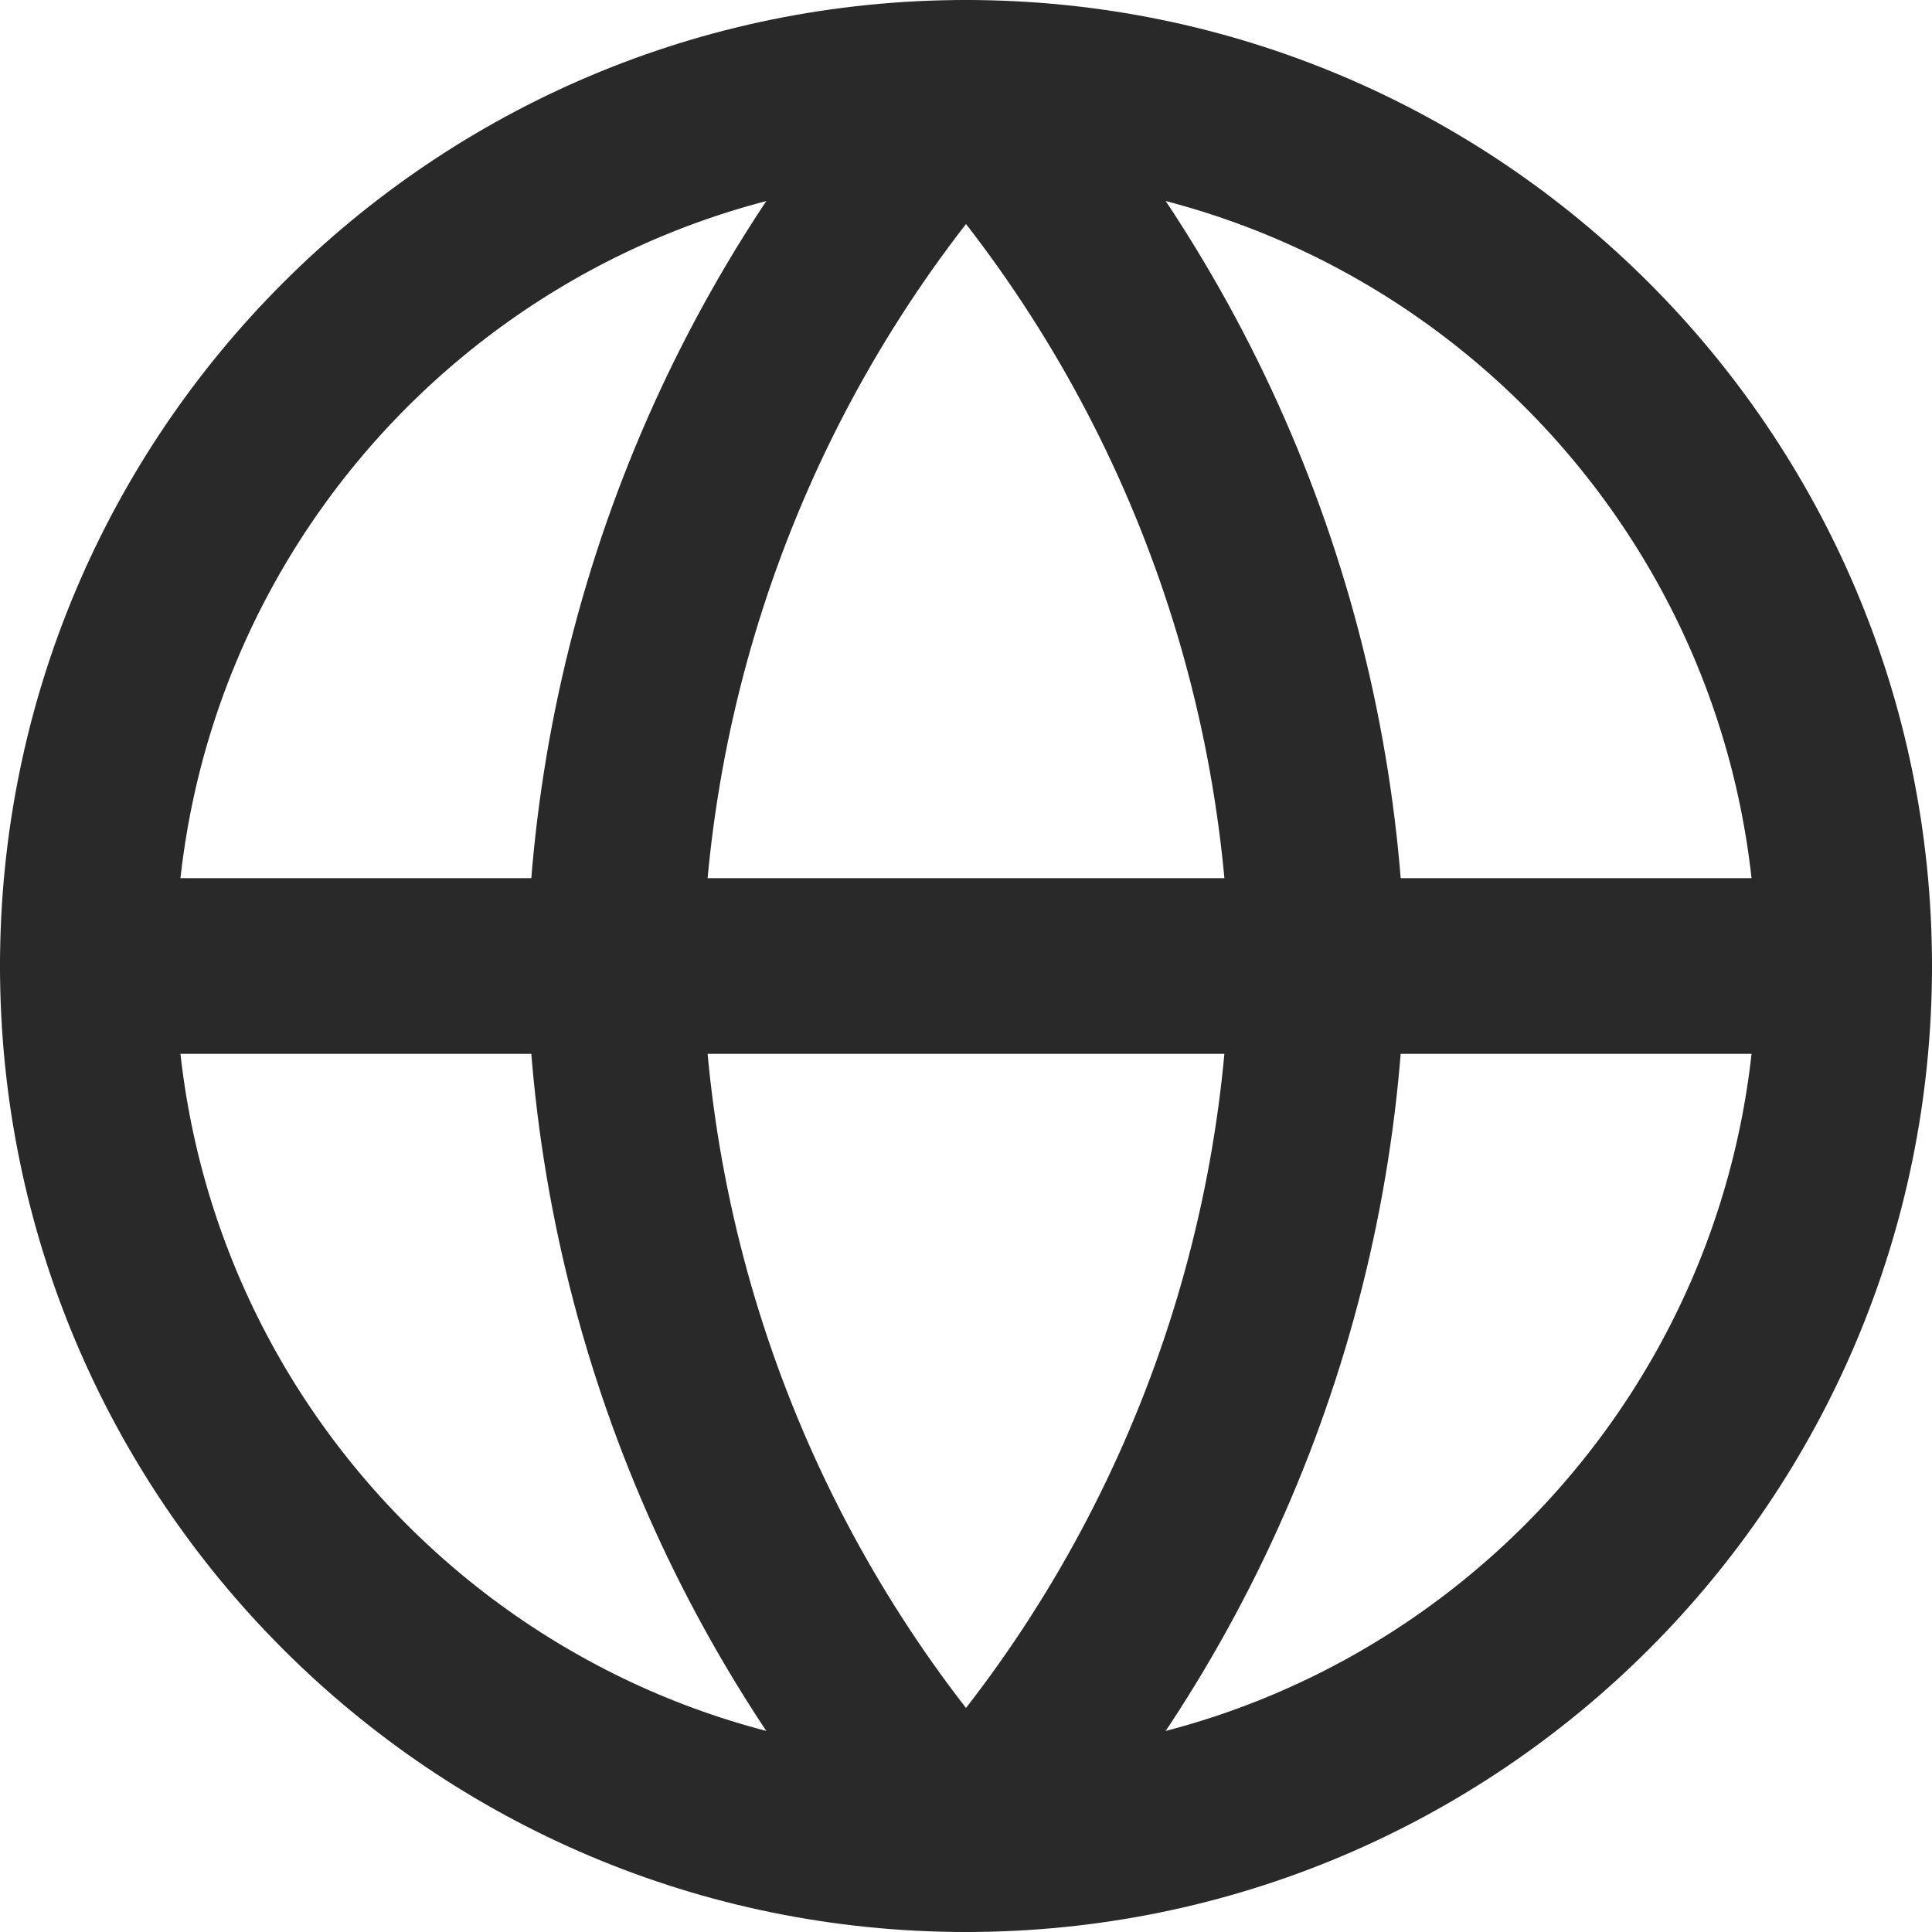 <?xml version="1.0" encoding="UTF-8"?> <svg xmlns="http://www.w3.org/2000/svg" width="22" height="22" viewBox="0 0 22 22" fill="none"> <g clip-path="url(#clip0_167_454)"> <path d="M11 21C16.523 21 21 16.523 21 11C21 5.477 16.523 1 11 1C5.477 1 1 5.477 1 11C1 16.523 5.477 21 11 21Z" stroke="#292929" stroke-width="2" stroke-linecap="round" stroke-linejoin="round"></path> <path d="M1 11H21" stroke="#292929" stroke-width="2" stroke-linecap="round" stroke-linejoin="round"></path> <path d="M11 1C13.501 3.738 14.923 7.292 15 11C14.923 14.708 13.501 18.262 11 21C8.499 18.262 7.077 14.708 7 11C7.077 7.292 8.499 3.738 11 1Z" stroke="#292929" stroke-width="2" stroke-linecap="round" stroke-linejoin="round"></path> </g> <defs> <clipPath id="clip0_167_454"> <rect width="22" height="22" fill="white"></rect> </clipPath> </defs> </svg> 